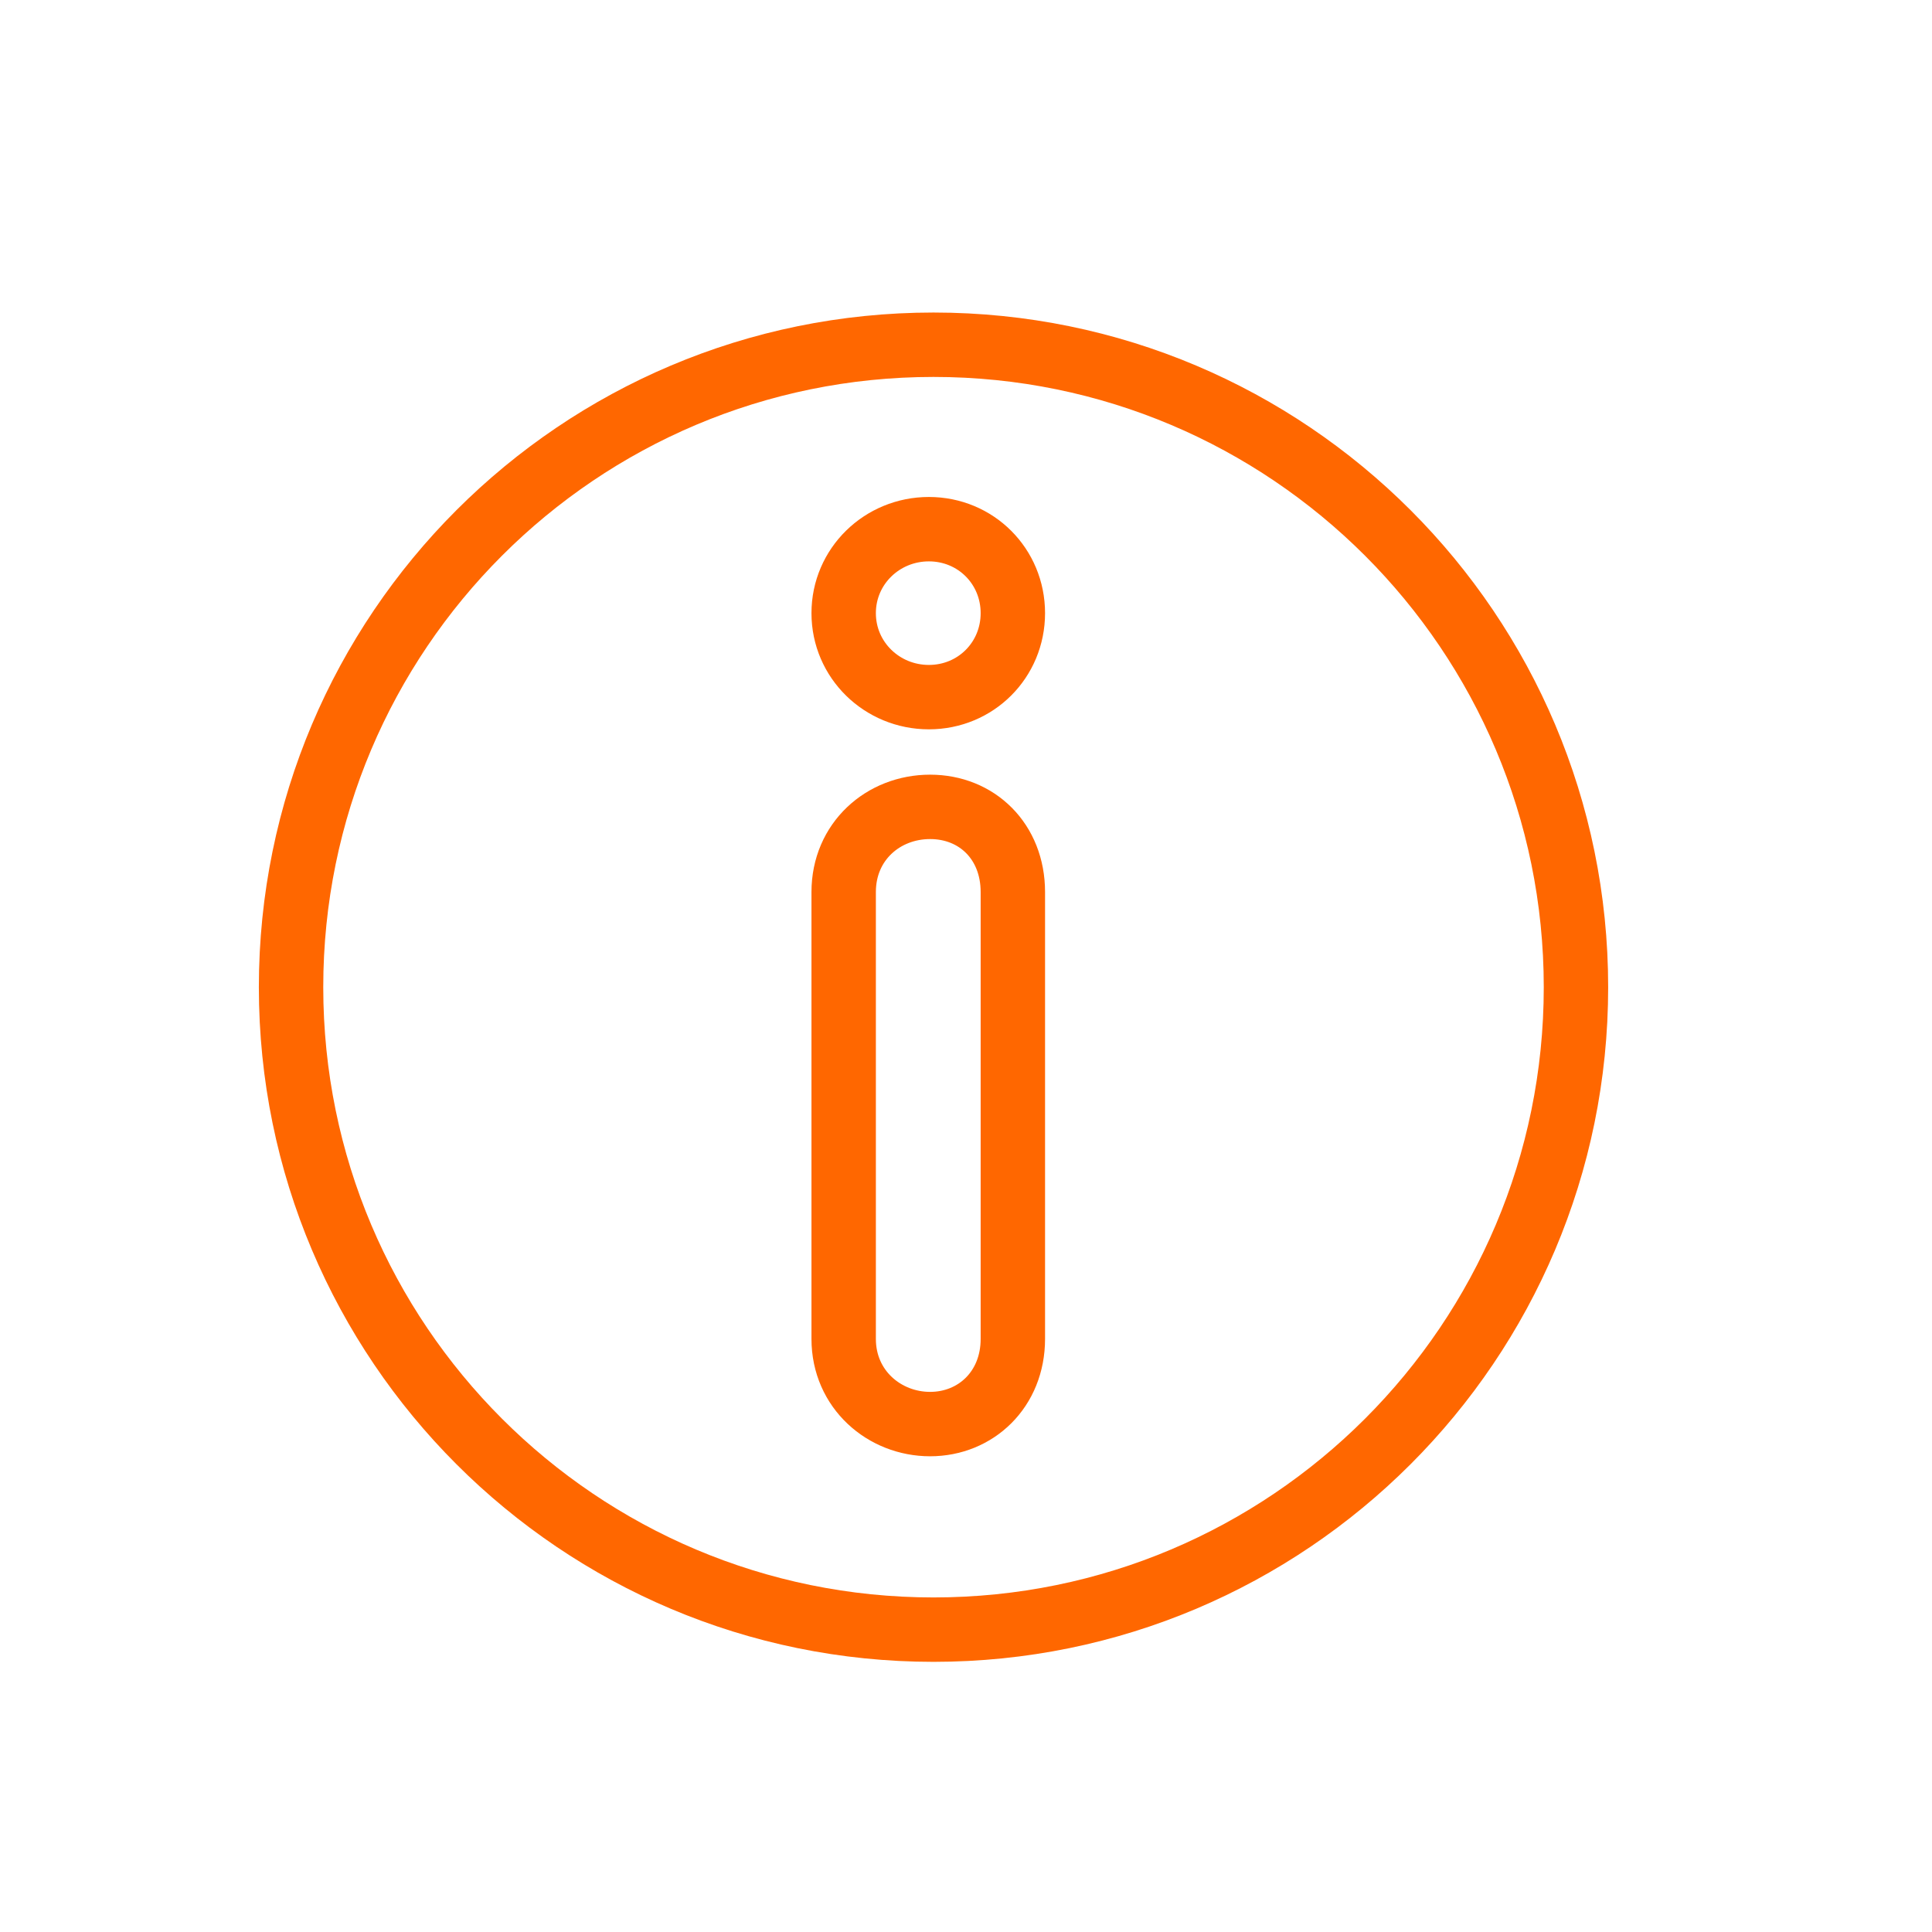 <svg width="60" height="60" viewBox="0 0 60 60" fill="none" xmlns="http://www.w3.org/2000/svg">
<path d="M28.991 50.61C40.01 50.61 48.943 41.678 48.943 30.658C48.943 19.639 40.01 10.706 28.991 10.706C17.972 10.706 9.039 19.639 9.039 30.658C9.039 41.678 17.972 50.61 28.991 50.61Z" stroke="#FF6700" stroke-width="2" stroke-miterlimit="10" stroke-linecap="round"/>
<path d="M28.847 16.434C30.303 16.434 31.455 17.586 31.455 19.042C31.455 20.498 30.303 21.65 28.847 21.65C27.391 21.65 26.201 20.498 26.201 19.042C26.201 17.586 27.391 16.434 28.847 16.434ZM26.201 27.703C26.201 26.133 27.429 25.058 28.885 25.058C30.341 25.058 31.455 26.133 31.455 27.703V41.581C31.455 43.151 30.303 44.226 28.885 44.226C27.467 44.226 26.201 43.151 26.201 41.581V27.703Z" stroke="#FF6700" stroke-width="2" stroke-miterlimit="10"/>
</svg>
